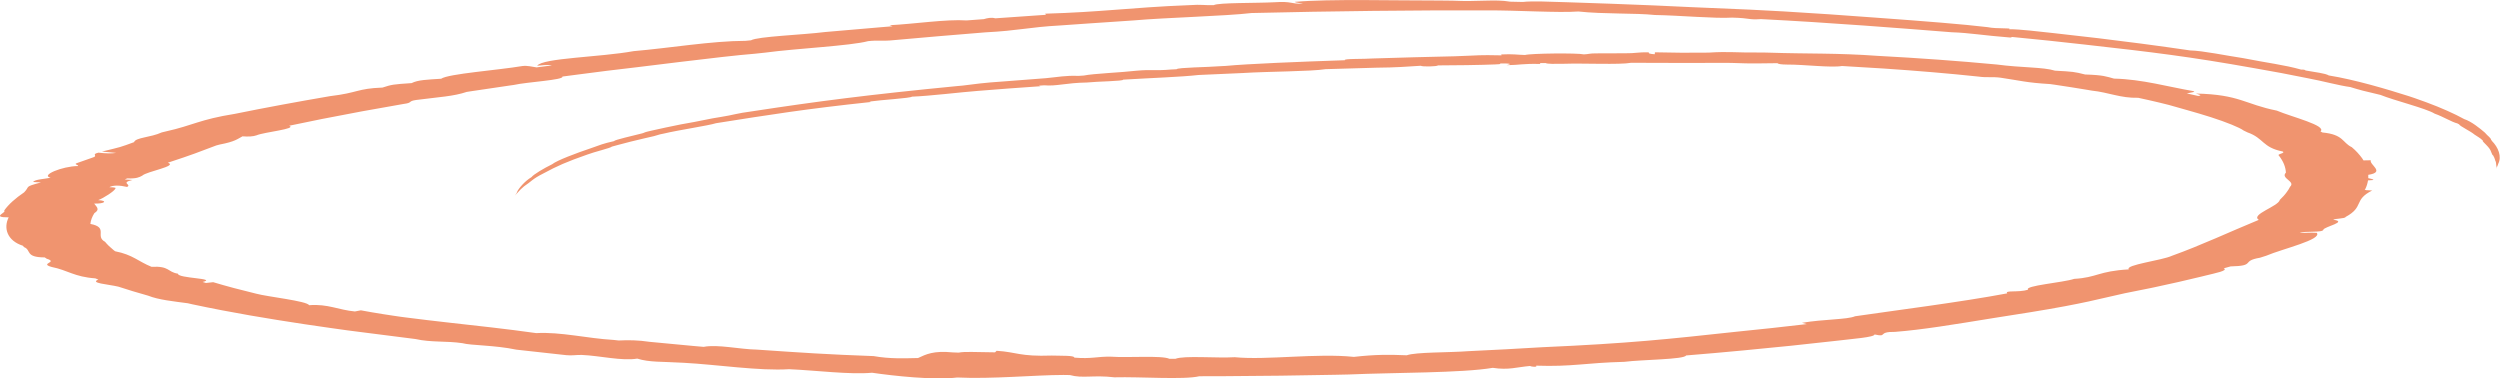 <svg xmlns="http://www.w3.org/2000/svg" id="_&#x421;&#x43B;&#x43E;&#x439;_2" data-name="&#x421;&#x43B;&#x43E;&#x439; 2" viewBox="0 0 698.5 105.72"><defs><style>      .cls-1 {        fill: #f0946f;        fill-rule: evenodd;        stroke-width: 0px;      }    </style></defs><g id="Grid"><path class="cls-1" d="M696.28,39.39l-.24-.29c-.15-.67-.93-1.04-1.78-2.06-1.38-1.18-3.75-3.12-5.77-3.77l-2.19-1.14c-3.28-1.61-7.18-3.18-11.65-4.72l-1.61-.54c-6.14-1.95-14.97-4.59-22.38-5.79-.93-.6-3.79-.9-6.61-1.41.31-.04-.29-.28-1.13-.23-4.69-1.32-9.21-1.82-16.22-3.2-4.52-.66-11.22-2.08-14.78-2.15-4.44-.65-8.99-1.29-13.63-1.9-7.9-1.04-16.06-2.02-24.45-2.93-4.3-.45-9.52-1.12-12.49-1.09.93-.47-3.3-.02-6.08-.59-6.73-.8-17.27-1.64-31.35-2.66l-12.94-.93c-19.18-1.3-26.98-1.5-38.58-2l-10.21-.47-1.72-.07c-6.87-.28-13.77-.54-20.76-.76l-1.75-.06c-4.65-.14-9.99-.39-12.49-.08l-3.52-.08c-4.31-.74-8.84.07-16.07-.28l-3.61-.04c-12.52.02-30.7-.49-40.51.37.2.28,1.76.31,2.25.52-3.69.07-2.9-.73-7.93-.41-4.9.27-15.73.08-16.96.81-2.5.08-3.43-.24-6.76,0-2.9.12-3.98.17-5.91.27l-5.69.35c-3.25.22-6.24.45-9.2.68-5.92.45-11.76.86-19.57,1.09.32.18.56.35-.96.39l-12.93.9c-1.21-.32-2.24-.05-3.22.23l-4.81.36c-5.57-.39-14.65.99-21.52,1.34l.83.29-3.16.26-15.7,1.35c-6.18.79-18.84,1.23-20.69,2.31l-1.53.15c-9.51.03-21.13,2.01-31.27,2.88-9.53,1.73-25.29,1.88-26.95,4.07,1.4-.08,2.87-.35,4.11-.08l-4.28.55c-1.3-.18-2.51-.55-3.95-.38-6.83,1.16-20.73,2.16-22.7,3.55-3.92.26-6.45.31-8.26,1.22-5.26.36-5.49.39-8.14,1.25-7.13.26-6.76,1.46-14.63,2.39-9.16,1.57-18.06,3.21-26.61,4.95-9.95,1.59-11.56,3.19-19.29,4.91l-1.12.27c-3.19,1.46-7.32,1.4-7.76,2.73-4.03,1.47-3.45,1.29-8.99,2.63l3.98.37c-1.17.19-2.77.19-4.94-.07-2.22.53.17.87-1.7,1.4l-4.4,1.55c-.86.32.65.5.39.79-4.45.05-10.61,2.65-7.65,3.24-1.6.41-4.44.45-4.88,1.22l2.19.12c-4.9,1.31-2.96,1.01-4.71,2.77-2.43,1.65-4.35,3.34-5.58,5.09.81.55-3.85,1.92,1.26,1.9-1.5,2.98-.45,6.52,3.97,7.93l.32.38c2.13.84.19,2.86,5.79,2.88l.55.37c3.36,1.02-2.25,1.3,1.42,2.31,4.4.87,6.28,2.76,12.15,3.17l.86.34c-2.53,1,2.66,1.29,5.59,1.98,2.59.86,5.41,1.7,8.32,2.52,2.89,1.16,7.13,1.59,11.09,2.12l1.21.28c11.25,2.4,21.48,4.07,31.31,5.56l7.43,1.08,4.65.65,3.66.47,15.32,1.95c4.43,1,8.69.49,13.13,1.16,2.46.67,8.94.52,15.07,1.81,4.1.47,8.22.93,12.41,1.37l1.57.17c1.57.17,2.82-.11,4.34-.06,4.94.2,11.22,1.75,15.46,1.02,3.47,1.08,6.75.8,13.01,1.17,9.32.5,21.06,2.32,29.41,1.79,7.53.33,17.05,1.56,23.18.99,5.97.87,17.4,2.13,23.8,1.33,9.73.47,21.67-.7,29.68-.71l1.8.03c3.62,1,6.46-.07,12.44.63,7.35-.19,19.37.73,23.73-.3l7.26-.02c10.27-.05,20.56-.18,30.78-.39l3.6-.08c12.91-.56,31.79-.4,40.34-1.86,4.5.68,6.6-.19,10.4-.52.37.23,2.2.4,1.72-.09,10.16.35,13.64-.79,24.64-1.07,5.06-.64,16.77-.64,17.25-1.78,5.42-.44,10.77-.91,16.03-1.41,8.97-.83,17.68-1.74,26.17-2.71,4.16-.52,10.43-.95,10.47-1.75,3.83.86.6-.79,5.74-.72,7.65-.6,16.22-2.03,27.49-3.86,3.56-.54,6.98-1.1,10.43-1.65,7.6-1.23,12.26-2.15,16.13-2.98l10.17-2.31,7.18-1.44,1.14-.24c4.52-.97,8.95-1.95,13.09-2.98l1.05-.26c2.73-.68,6.5-1.39,5.15-2.04l1.9-.53c7.23-.15,2.76-1.51,8.19-2.42l1.73-.55c4.76-2.01,15.7-4.5,14.17-6.41-2.06-.14-2.96.07-4.73,0,1.23-.57,6.43.02,6.56-.88.32-.87,7.01-2.21,2.74-2.78.7-.38,3.33-.28,3.49-.79,5.27-2.84,2.09-4.72,7.42-7.38-1.28-.04-2.48-.09-1.96-.35.42-.82.66-1.65.79-2.48,2.55-.05,1.34-.34.07-.62v-.93c4.9-.75.24-2.81.7-4.07l-2.04.04-.39-.62c-.77-1.03-1.65-2.05-2.87-3.07-2.68-1.27-2.25-3.55-8.2-4.11l-.55-.29c1.84-1.65-7.93-4.01-12.21-5.82-8.97-1.79-10.29-4.49-22.59-4.77.55.23,2.06.48.65.68-1.03-.24-2.11-.48-3.21-.71.87-.22,2.82-.42,1.78-.66-6.74-1.13-14.31-3.32-22.11-3.48-2.16-.58-2.9-.99-8.08-1.15-3.04-.77-3.37-.79-8.41-1.07-3.28-1.03-9.21-.78-16.28-1.72-10.63-1-21.83-1.81-33.32-2.42-11.29-.82-19.51-.53-30.22-.89l-1.63-.04c-8.15.09-9.32-.36-15.36.03-7.99.05-7.04.06-14.97-.09l-.05.54c-1.29-.07-1.91-.23-1.62-.54-3.15-.06-3.67.3-6.64.27l-8.26.03c-1.67,0-1.94.22-3.27.28-1.85-.43-14.87-.28-16.45.17-2.25-.05-3.3-.32-6.68-.15l.13.25c-7.02-.14-5.15-.01-13.1.26-7.64.17-15.24.37-22.8.61-2.23.19-8.65.02-7.85.49-12.87.43-27.38,1.02-33.27,1.59l-1.57.08c-3.58.3-11.85.34-12.24.85l-1.56.08c-4.52.4-5.19-.07-9.7.34-4.05.48-11.98.79-14.63,1.34l-1.52.1c-3.62-.15-5.69.33-9.09.64-4.01.3-8.02.6-11.96.92-5.28.34-8.1.75-11.32,1.15l-1.45.13c-25.04,2.43-39.34,4.3-57.09,7.02-4.94.65-5.2,1.02-9.08,1.63-2.89.41-5.32,1.08-11.13,2.07-2.87.57-5.6,1.16-8.26,1.76l-.97.23c-.98.23-.83.31-1.55.51-2.43.64-7.78,1.81-7.81,2.16-3.23.72-3.84,1.06-6.48,1.98-4.04,1.35-9.56,3.43-10.84,4.48-2.34,1.15-5.18,2.83-5.78,3.61-1.95,1.15-3.64,3.26-3.96,4.01-.19.34-.15.32-.09.29l-.39.58-.22.29,1.62-1.74.96-.86c2.1-1.38,2.2-1.99,5.45-3.63,3.85-2.08,6.42-3.22,12.22-5.25,1.79-.7,6.75-1.89,6.86-2.22l1.73-.47c2.27-.63,4.74-1.23,7.27-1.82,2.35-.5,3.64-.85,4.49-1.14l1.01-.21c4.06-.98,12.53-2.23,14.6-2.9,14.72-2.33,25.08-4,43.32-5.93l-.45-.12c3.36-.48,11.41-.93,11.89-1.37,4.89-.17,13.83-1.27,18.41-1.61,5.74-.47,11.57-.9,17.47-1.3l-.41-.16,1.48-.1c3.47.3,6.09-.69,11.89-.78,2.86-.31,10.34-.37,10.16-.8,7.36-.45,16.22-.75,21.04-1.3l1.54-.07,10.84-.48c7.09-.45,19.02-.42,23.15-1.08l14.17-.41c5.52-.04,8.76-.31,12.44-.54.29.31,4.64.22,4.76-.1,2.87.03,13.16-.13,15.9-.27.95-.03,1.86-.06,1.46-.27,2.97-.05,3.46.15,1.85.48,3.73-.04,4.47-.48,9.41-.34l-.1-.26h1.6c.38.28,2.61.25,4.86.21,5.87-.2,15.82.31,19.02-.28,13.07.07,16.18.04,26.88.02l1.57.03c1.32.06,2.53.09,3.66.11.16,0,2,.03,2.83.02,2.07,0,4.14-.05,5.97-.07.13.23.93.37,2.68.39,4.72-.03,12.3.93,15.31.4,3.97.22,7.9.45,11.76.71,9.17.62,18.04,1.36,26.42,2.25,2.25.33,3.92,0,6.16.31,5.63.83,7.11,1.38,13.84,1.78l1.21.17c3.19.47,6.28.96,9.28,1.46l1.11.19c4.72.49,8.06,2.14,12.99,2.01l2.95.65c1.9.44,3.84.88,5.59,1.34,2.3.69,7.39,2.02,11.78,3.43,4.39,1.41,8.07,2.91,9.13,3.72l1.07.52c4.64,1.62,4.1,4.2,9.84,5.34.91.52-1.72.68-1.04,1.17,1.24,1.57,1.87,3.16,1.95,4.74-1.61,1.61,2.82,2.41,1.16,3.95-.24.47-.5.94-.87,1.41-.51.75-1.21,1.5-1.98,2.24-.39,1.84-8.26,4.08-5.89,5.6-8.06,3.31-16.11,7.11-24.23,10.02-2.81,1.31-13.27,2.55-12.07,3.81-8.55.48-8.88,2.29-15.26,2.65-3.13,1.05-14.06,1.89-12.89,3.03-2.69.84-6.66.08-5.83,1.02-13.17,2.48-31.51,4.78-42.52,6.4-2.13.94-8.84.8-14.82,1.83l1.31.36c-6.42.76-13.01,1.47-19.73,2.14-19.19,2.07-29.51,3.23-54.18,4.32-6.78.41-13.64.78-20.58,1.1-5.71.43-14.66.23-17.25,1.15-4.9-.19-8.56-.25-14.78.45-10.35-1.09-24.35.96-33.28.09-5.03.31-14.19-.52-16.58.45h-1.67c-2.13-1.01-11.49-.25-16.44-.6-3.87-.06-5.25.67-10.14.27.1-.65-3.71-.49-6.28-.58-9.03.32-9.81-.99-15.42-1.33l-.45.43c-5.85-.05-8.31-.27-10.16.08l-1.62-.06c-5.46-.54-7.51.54-9.74,1.57-3.78.08-7.82.27-12.41-.54-12.88-.46-19.75-.93-32.59-1.81-4.89-.09-10.94-1.53-14.9-.77l-3.07-.27c-4.06-.37-8.08-.75-12.07-1.14-3.09-.47-5.87-.51-8.59-.37l-1.47-.16c-7.31-.42-14.77-2.29-21.57-1.9-8.53-1.2-16.4-2.04-24.37-2.93-3.96-.45-7.97-.91-12.02-1.44l-1.53-.2-1.98-.29-2.88-.44c-2.07-.33-4.23-.69-6.22-1.07l-1.66.32c-4.53-.41-7.58-2.17-12.79-1.75-.61-1.18-11.66-2.36-14.8-3.22-4.29-1.03-8.32-2.1-12.01-3.21l-2.02.22-.93-.28c4.33-1.05-7-.98-6.89-2.31-3.05-.5-2.25-2.18-7.4-1.93-3.71-1.5-5.2-3.37-10.16-4.34l-.43-.33c-.96-.77-1.75-1.54-2.39-2.32-2.91-1.55,1.07-4.01-4.09-4.99.1-1.01.48-2.01,1.11-3,1.74-1.11.5-1.85-.06-2.68,3,.08,3.89-.8,1.13-.97,1.53-.55,4.63-2.59,4.76-3.18.22-.19.33-.39-1.64-.43.97-.59,2.93-.56,4.95-.07,1.42-.71-2.03-1.12,1.51-1.95l-2.15-.14.67-.3c2.6.11,3.39-.32,4.19-.75,1.24-1.21,10.09-2.67,7.17-3.63,7.06-2.31,8.37-2.88,13.55-4.83l.99-.26c4.22-.8,4.9-1.53,6.32-2.28,1.65.12,2.99.05,3.91-.28,2.09-.91,11.49-1.81,9.13-2.68,2.99-.64,6.03-1.27,9.13-1.88,7.35-1.46,14.98-2.86,22.85-4.21,2.68-.34,1.06-.76,3.52-1.11,6.6-.85,10.41-1.01,14.11-2.25l1.29-.2,10.54-1.56,1.34-.19c3.65-.83,14.11-1.38,13.56-2.34l4.12-.54,8.3-1.07c8.37-.92,32.08-4.05,41.35-4.77l2.91-.31c8.66-1.17,23.77-1.88,28.72-3.2,2.64-.32,4.31.02,6.9-.26,8.52-.77,17.14-1.5,25.84-2.2,9.45-.48,12.11-1.45,20.95-1.93l7.83-.55,12.6-.85c9.36-.82,25.56-1.2,33.04-2.07,22.33-.54,46.64-.81,65.75-.74,8.12-.05,20.02.73,25.55.31,7.09.77,16.04.4,21.38.98,6.87.11,16.98,1.04,21.59.73,5.39.14,4.33.66,8.09.42,18.93.95,39.88,2.61,53.23,3.67,5.05.16,8.72.88,16.44,1.48l.5-.16c6.9.66,13.66,1.37,20.24,2.12,19.31,2.16,29.31,3.38,47.34,6.59,5.16.9,10.19,1.82,14.89,2.8,4.25.79,8.91,2.08,11.98,2.48,2.26.71,4.25,1.25,8.44,2.2,3.8,1.55,12.81,3.77,15.14,5.24,2.32.8,4.83,2.37,6.33,2.72l.53.28c.01.41,3.29,1.96,4.25,2.83.94.67,1.49.84,2.38,1.72-.29.05.47.7.89,1.15,1.5,1.52,1.23,1.83,1.79,2.89h.12c.63,1.04.55,1.51.75,1.76l.08.29c.15,1.68.25,1.01.15,1.83.09-.73.38-.96.46-1.41,1.08-2.05.07-4.64-1.78-6.49Z"></path></g></svg>